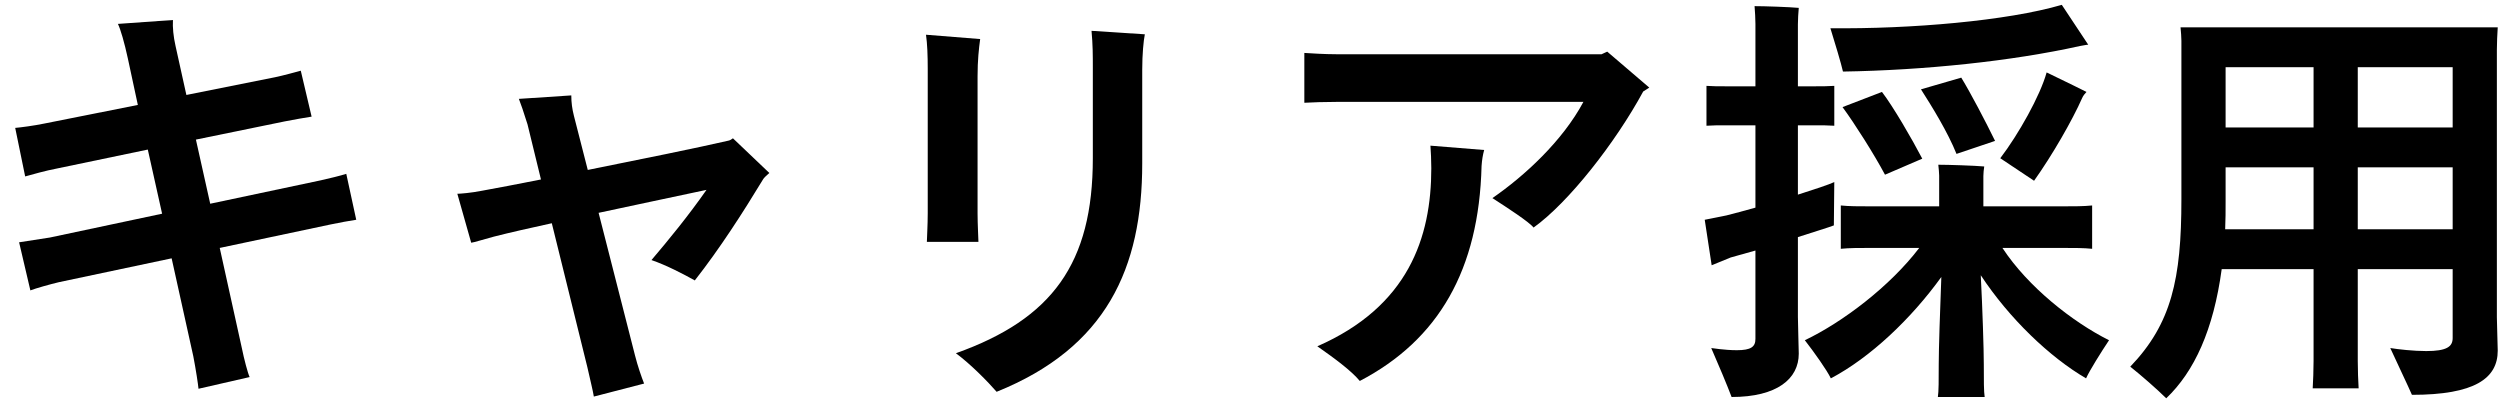 <svg fill="none" height="12" viewBox="0 0 75 12" width="75" xmlns="http://www.w3.org/2000/svg"><g fill="#000"><path d="m74.906 1.497v8.021c0 .182.026.845.026 1.001 0 .832-.689 1.326-2.574 1.326-.13-.299-.455-.975-.65-1.404.234.039.702.091 1.079.091.611 0 .793-.13.793-.39v-.624-1.443h-2.847v2.756c0 .286.013.585.026.819h-1.378c.013-.234.026-.533.026-.819v-2.756h-2.756c-.247 1.82-.819 3.068-1.664 3.874-.26-.26-.767-.702-1.079-.949 1.235-1.287 1.534-2.626 1.534-5.018v-4.758c0-.091-.013-.286-.026-.403h9.516c-.013.234-.026.442-.026.676zm-5.499.52h-2.639v1.807h2.639zm4.173 0h-2.847v1.807h2.847zm-6.825 4.862h2.652v-1.859h-2.639v1.014c0 .286 0 .572-.013.845zm3.978 0h2.847v-1.859h-2.847z"/><path d="m62.4 1.38c-2.041.455-4.68.728-7.111.767-.052-.234-.247-.884-.377-1.3 2.405.026 5.304-.221 6.942-.702l.793 1.196c-.052 0-.156.026-.247.039zm-8.463 5.733v2.392c0 .208.026.962.026 1.105 0 .754-.65 1.3-2.015 1.3-.117-.312-.416-1.027-.611-1.469.013 0 .403.065.767.065.429 0 .559-.104.559-.338v-.663-1.989l-.741.208c-.195.078-.377.156-.572.234l-.208-1.365.65-.13c.221-.052.533-.143.871-.234v-2.47h-.897c-.208 0-.377 0-.572.013v-1.196c.182.013.364.013.572.013h.897v-1.872c0-.117-.013-.403-.026-.533.286 0 1.053.026 1.326.052-.013.143-.026.351-.026.494v1.859h.52c.195 0 .377 0 .572-.013v1.196c-.195-.013-.377-.013-.572-.013h-.52v2.08c.494-.156.923-.299 1.092-.377 0 .377-.013.884-.013 1.3-.169.065-.598.195-1.079.351zm6.071-2.366c.546-.715 1.196-1.872 1.391-2.574.507.247 1.183.572 1.196.585-.039.039-.104.117-.13.182-.299.676-.897 1.716-1.443 2.483zm-.156-.52-1.157.39c-.26-.65-.741-1.43-1.066-1.937l1.209-.351c.286.468.728 1.313 1.014 1.898zm-4.576-1.014 1.183-.455c.338.442.897 1.404 1.209 2.002l-1.118.481c-.325-.611-.91-1.534-1.274-2.028zm4.797 4.225c.767 1.17 2.106 2.223 3.198 2.769-.234.351-.585.91-.689 1.144-1.092-.637-2.301-1.794-3.159-3.094.052 1.001.091 2.236.091 2.665 0 .481 0 .832.026.988h-1.404c.026-.156.026-.52.026-.988 0-.429.039-1.625.078-2.613-.91 1.261-2.132 2.418-3.315 3.042-.117-.247-.507-.793-.78-1.144 1.144-.546 2.561-1.625 3.432-2.769h-1.482c-.338 0-.611 0-.871.026v-1.3c.247.026.533.026.871.026h2.08v-.923c0-.052-.013-.221-.026-.325.299 0 1.092.026 1.378.052-.013.078-.026.208-.026.286v.91h2.392c.338 0 .611 0 .871-.026v1.3c-.247-.026-.533-.026-.871-.026z"/><path d="m48.217 1.549 1.261 1.079-.182.117c-.832 1.534-2.236 3.328-3.289 4.082-.13-.169-.793-.598-1.235-.884.962-.663 2.106-1.716 2.73-2.886h-7.423c-.299 0-.767.013-.949.026v-1.495c.182.013.624.039.949.039h7.969zm-5.278 3.497c0-.234-.013-.494-.026-.676l1.612.13c-.039.143-.065.286-.078.481-.078 3.107-1.287 5.213-3.653 6.448-.26-.312-.754-.676-1.274-1.04 2.73-1.196 3.419-3.263 3.419-5.343z"/><path d="m29.899 11.754c-.26-.299-.767-.819-1.222-1.157 2.886-1.027 4.108-2.691 4.108-5.85v-2.717c0-.377 0-.676-.039-1.105l1.599.104c-.039.195-.078.598-.078 1.066v2.808c0 3.146-1.079 5.525-4.368 6.851zm-2.093-4.498c0-.078.026-.507.026-.858v-4.329c0-.403-.013-.754-.052-1.027l1.625.13c-.039.286-.078.637-.078 1.118v4.108c0 .325.026.78.026.858z"/><path d="m21.988 4.149 1.092 1.04c-.078.065-.169.156-.182.182-.624 1.027-1.3 2.08-2.054 3.042-.325-.182-.845-.455-1.3-.611.52-.611 1.105-1.326 1.651-2.106-1.027.221-2.158.455-3.237.689l1.092 4.277c.078.312.195.65.273.845l-1.508.39c-.026-.169-.117-.533-.195-.884l-1.066-4.316c-.65.143-1.235.273-1.742.403-.247.065-.624.182-.676.182l-.416-1.469c.078 0 .416-.026.741-.091.429-.078 1.053-.195 1.768-.338l-.403-1.651c-.117-.377-.208-.637-.26-.767l1.573-.104c0 .221.026.403.078.611l.416 1.625c1.625-.325 3.341-.676 4.186-.871.091-.013.13-.052.169-.078z"/><path d="m10.687 6.593c-.169.026-.546.091-.78.143l-3.315.702.663 3.003c.065.325.182.767.234.871l-1.534.351c-.013-.143-.078-.572-.156-.975l-.65-2.938-3.38.715c-.273.065-.689.182-.858.247l-.338-1.443.923-.143 3.367-.715-.429-1.924-2.743.572c-.286.052-.754.182-.936.234l-.299-1.456c.156-.013.559-.065.871-.13l2.808-.559-.299-1.391c-.104-.481-.221-.884-.299-1.04l1.651-.117c-.013.221.013.494.078.78l.325 1.469 2.665-.533c.247-.052.624-.156.767-.195l.325 1.378c-.156.026-.559.091-.806.143l-2.665.546.429 1.924 3.315-.702c.234-.052.611-.143.767-.195z"/></g></svg>